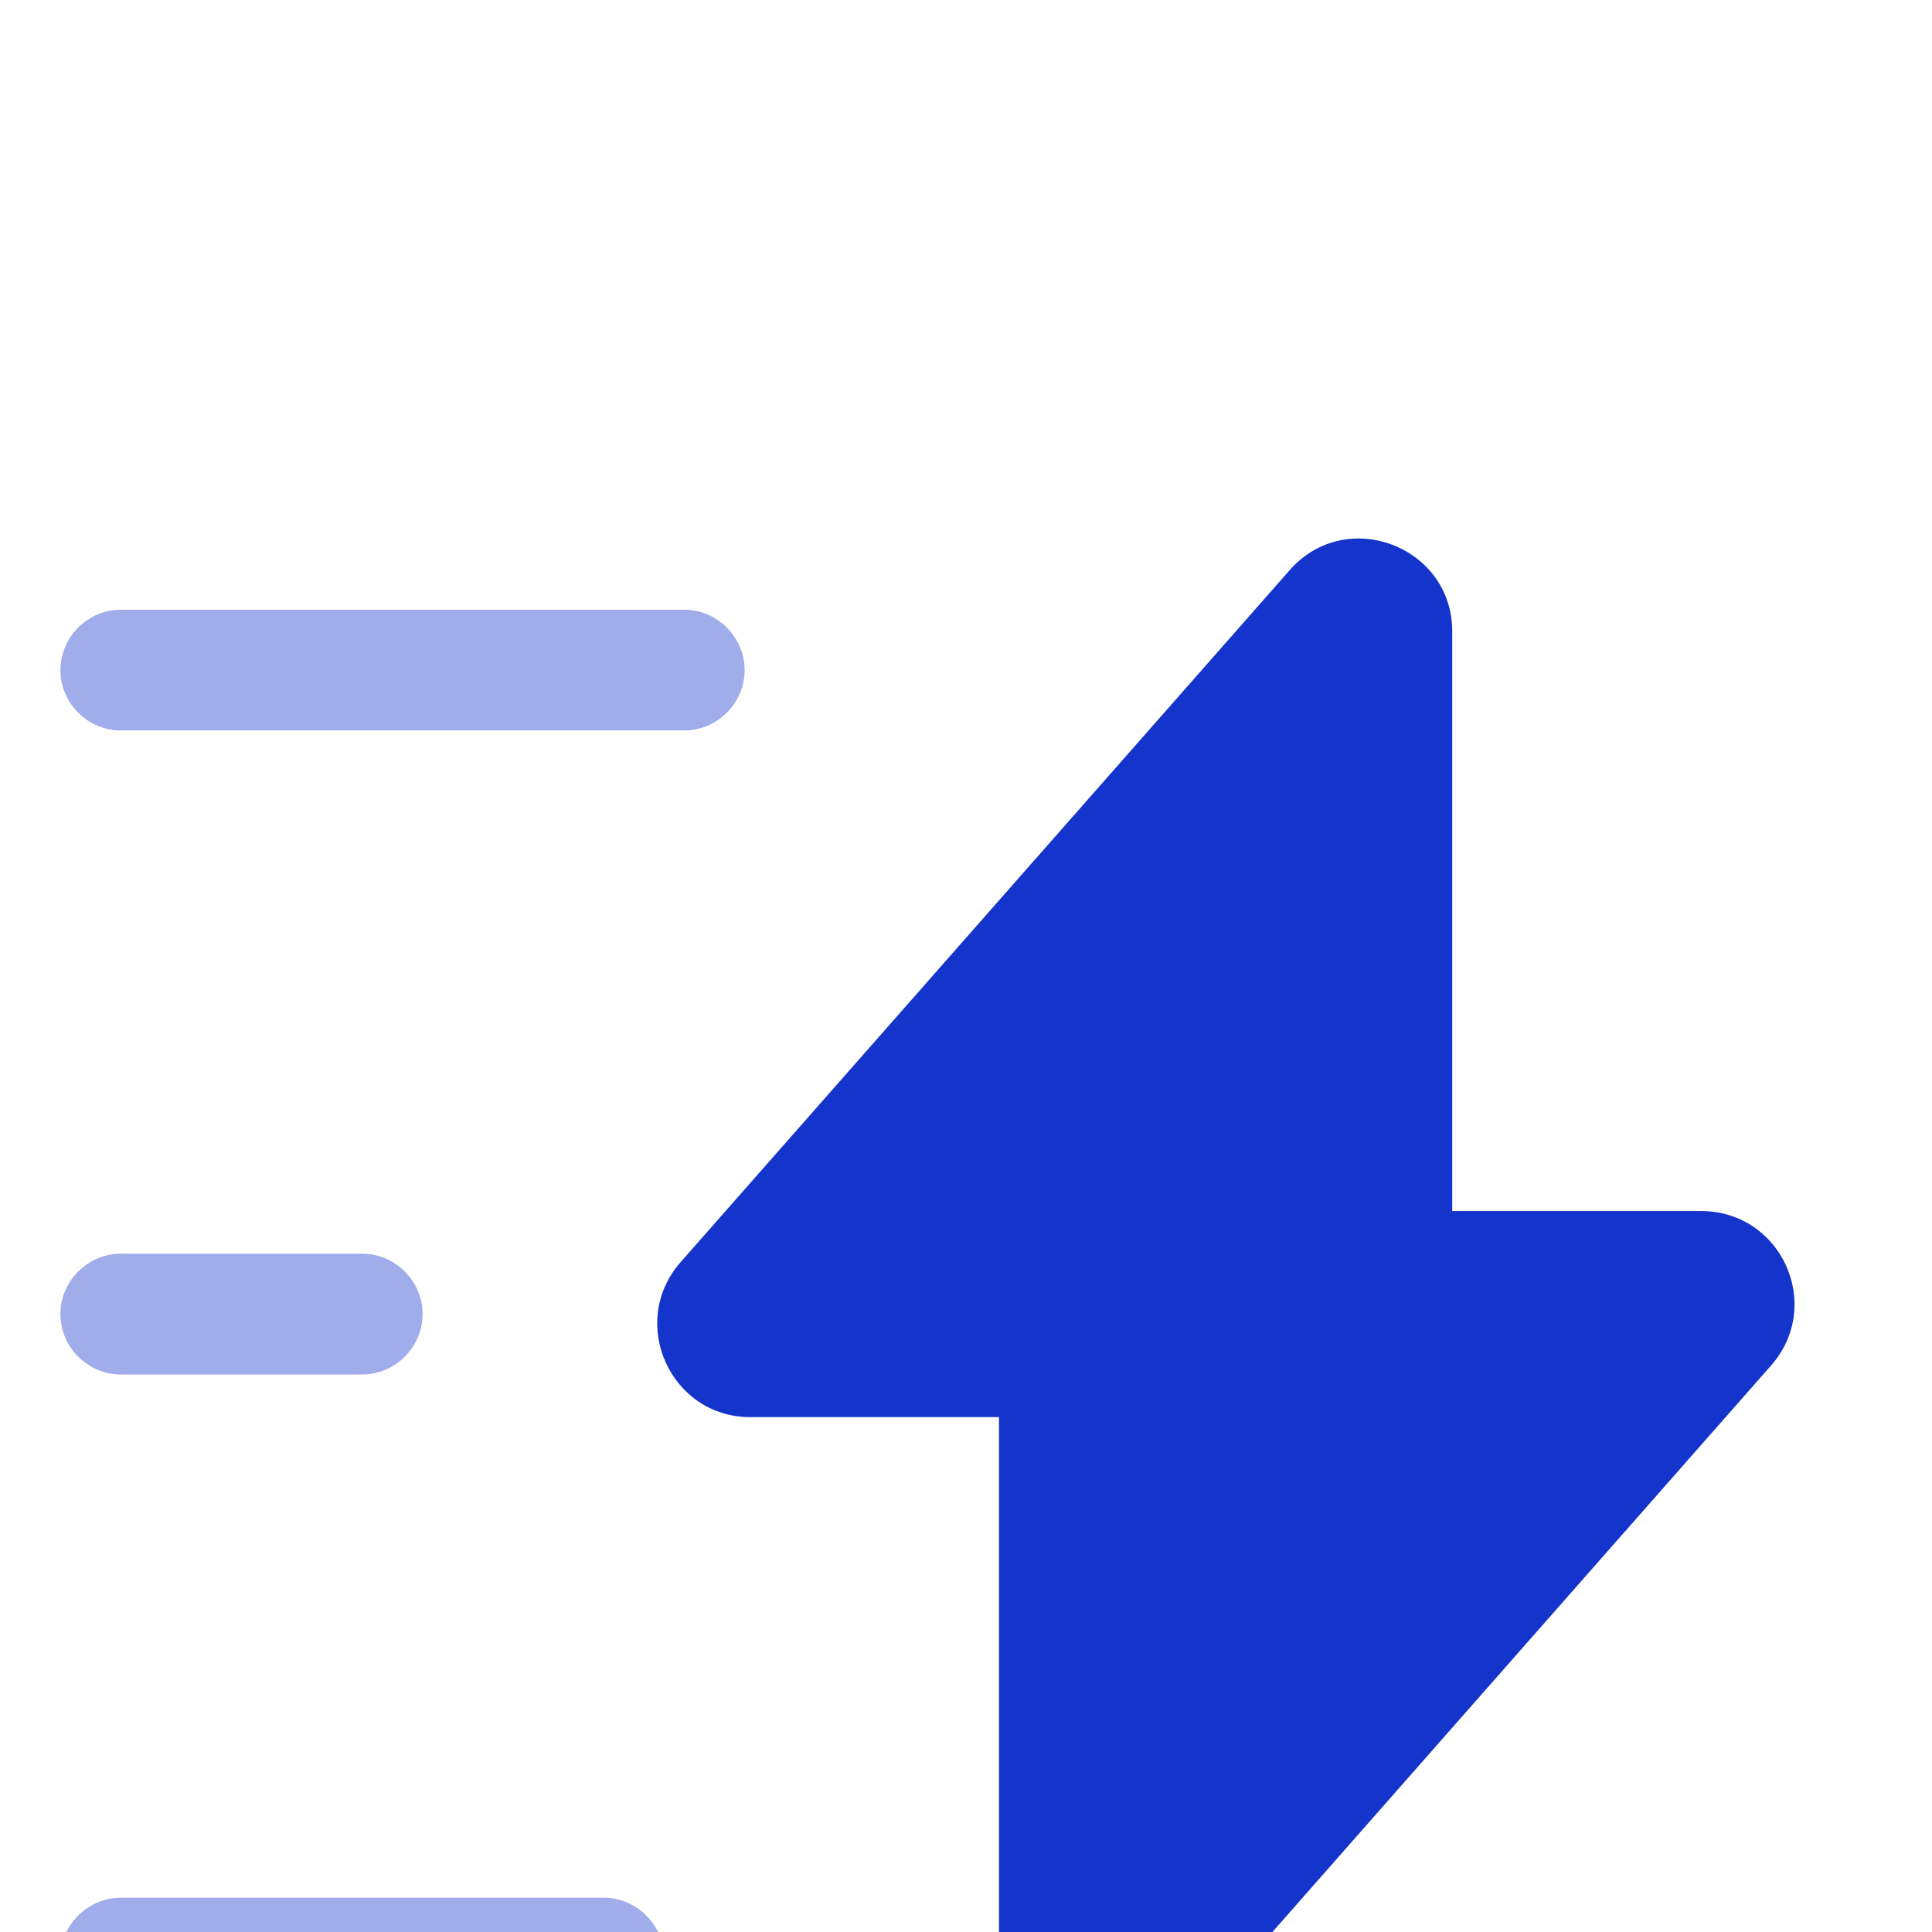 <svg width="46" height="46" viewBox="0 0 46 46" fill="none" xmlns="http://www.w3.org/2000/svg">
<g filter="url(#filter0_i_23421_82010)">
<path d="M17.863 25.453H23.786V39.253C23.786 41.284 26.316 42.243 27.657 40.709L42.167 24.226C43.432 22.788 42.416 20.546 40.499 20.546H34.577V6.746C34.577 4.714 32.047 3.756 30.705 5.289L16.196 21.773C14.95 23.21 15.966 25.453 17.863 25.453Z" fill="#1434CB"/>
<path opacity="0.4" d="M16.292 9.104H2.875C2.089 9.104 1.438 8.453 1.438 7.667C1.438 6.881 2.089 6.229 2.875 6.229H16.292C17.078 6.229 17.729 6.881 17.729 7.667C17.729 8.453 17.078 9.104 16.292 9.104Z" fill="#1434CB"/>
<path opacity="0.4" d="M14.375 39.771H2.875C2.089 39.771 1.437 39.119 1.437 38.334C1.437 37.548 2.089 36.896 2.875 36.896H14.375C15.161 36.896 15.812 37.548 15.812 38.334C15.812 39.119 15.161 39.771 14.375 39.771Z" fill="#1434CB"/>
<path opacity="0.4" d="M8.625 24.438H2.875C2.089 24.438 1.438 23.786 1.438 23C1.438 22.214 2.089 21.562 2.875 21.562H8.625C9.411 21.562 10.062 22.214 10.062 23C10.062 23.786 9.411 24.438 8.625 24.438Z" fill="#1434CB"/>
</g>
<defs>
<filter id="filter0_i_23421_82010" x="0" y="0" width="46" height="54.288" filterUnits="userSpaceOnUse" color-interpolation-filters="sRGB">
<feFlood flood-opacity="0" result="BackgroundImageFix"/>
<feBlend mode="normal" in="SourceGraphic" in2="BackgroundImageFix" result="shape"/>
<feColorMatrix in="SourceAlpha" type="matrix" values="0 0 0 0 0 0 0 0 0 0 0 0 0 0 0 0 0 0 127 0" result="hardAlpha"/>
<feOffset dy="8.288"/>
<feGaussianBlur stdDeviation="4.144"/>
<feComposite in2="hardAlpha" operator="arithmetic" k2="-1" k3="1"/>
<feColorMatrix type="matrix" values="0 0 0 0 1 0 0 0 0 1 0 0 0 0 1 0 0 0 0.45 0"/>
<feBlend mode="normal" in2="shape" result="effect1_innerShadow_23421_82010"/>
</filter>
</defs>
</svg>
